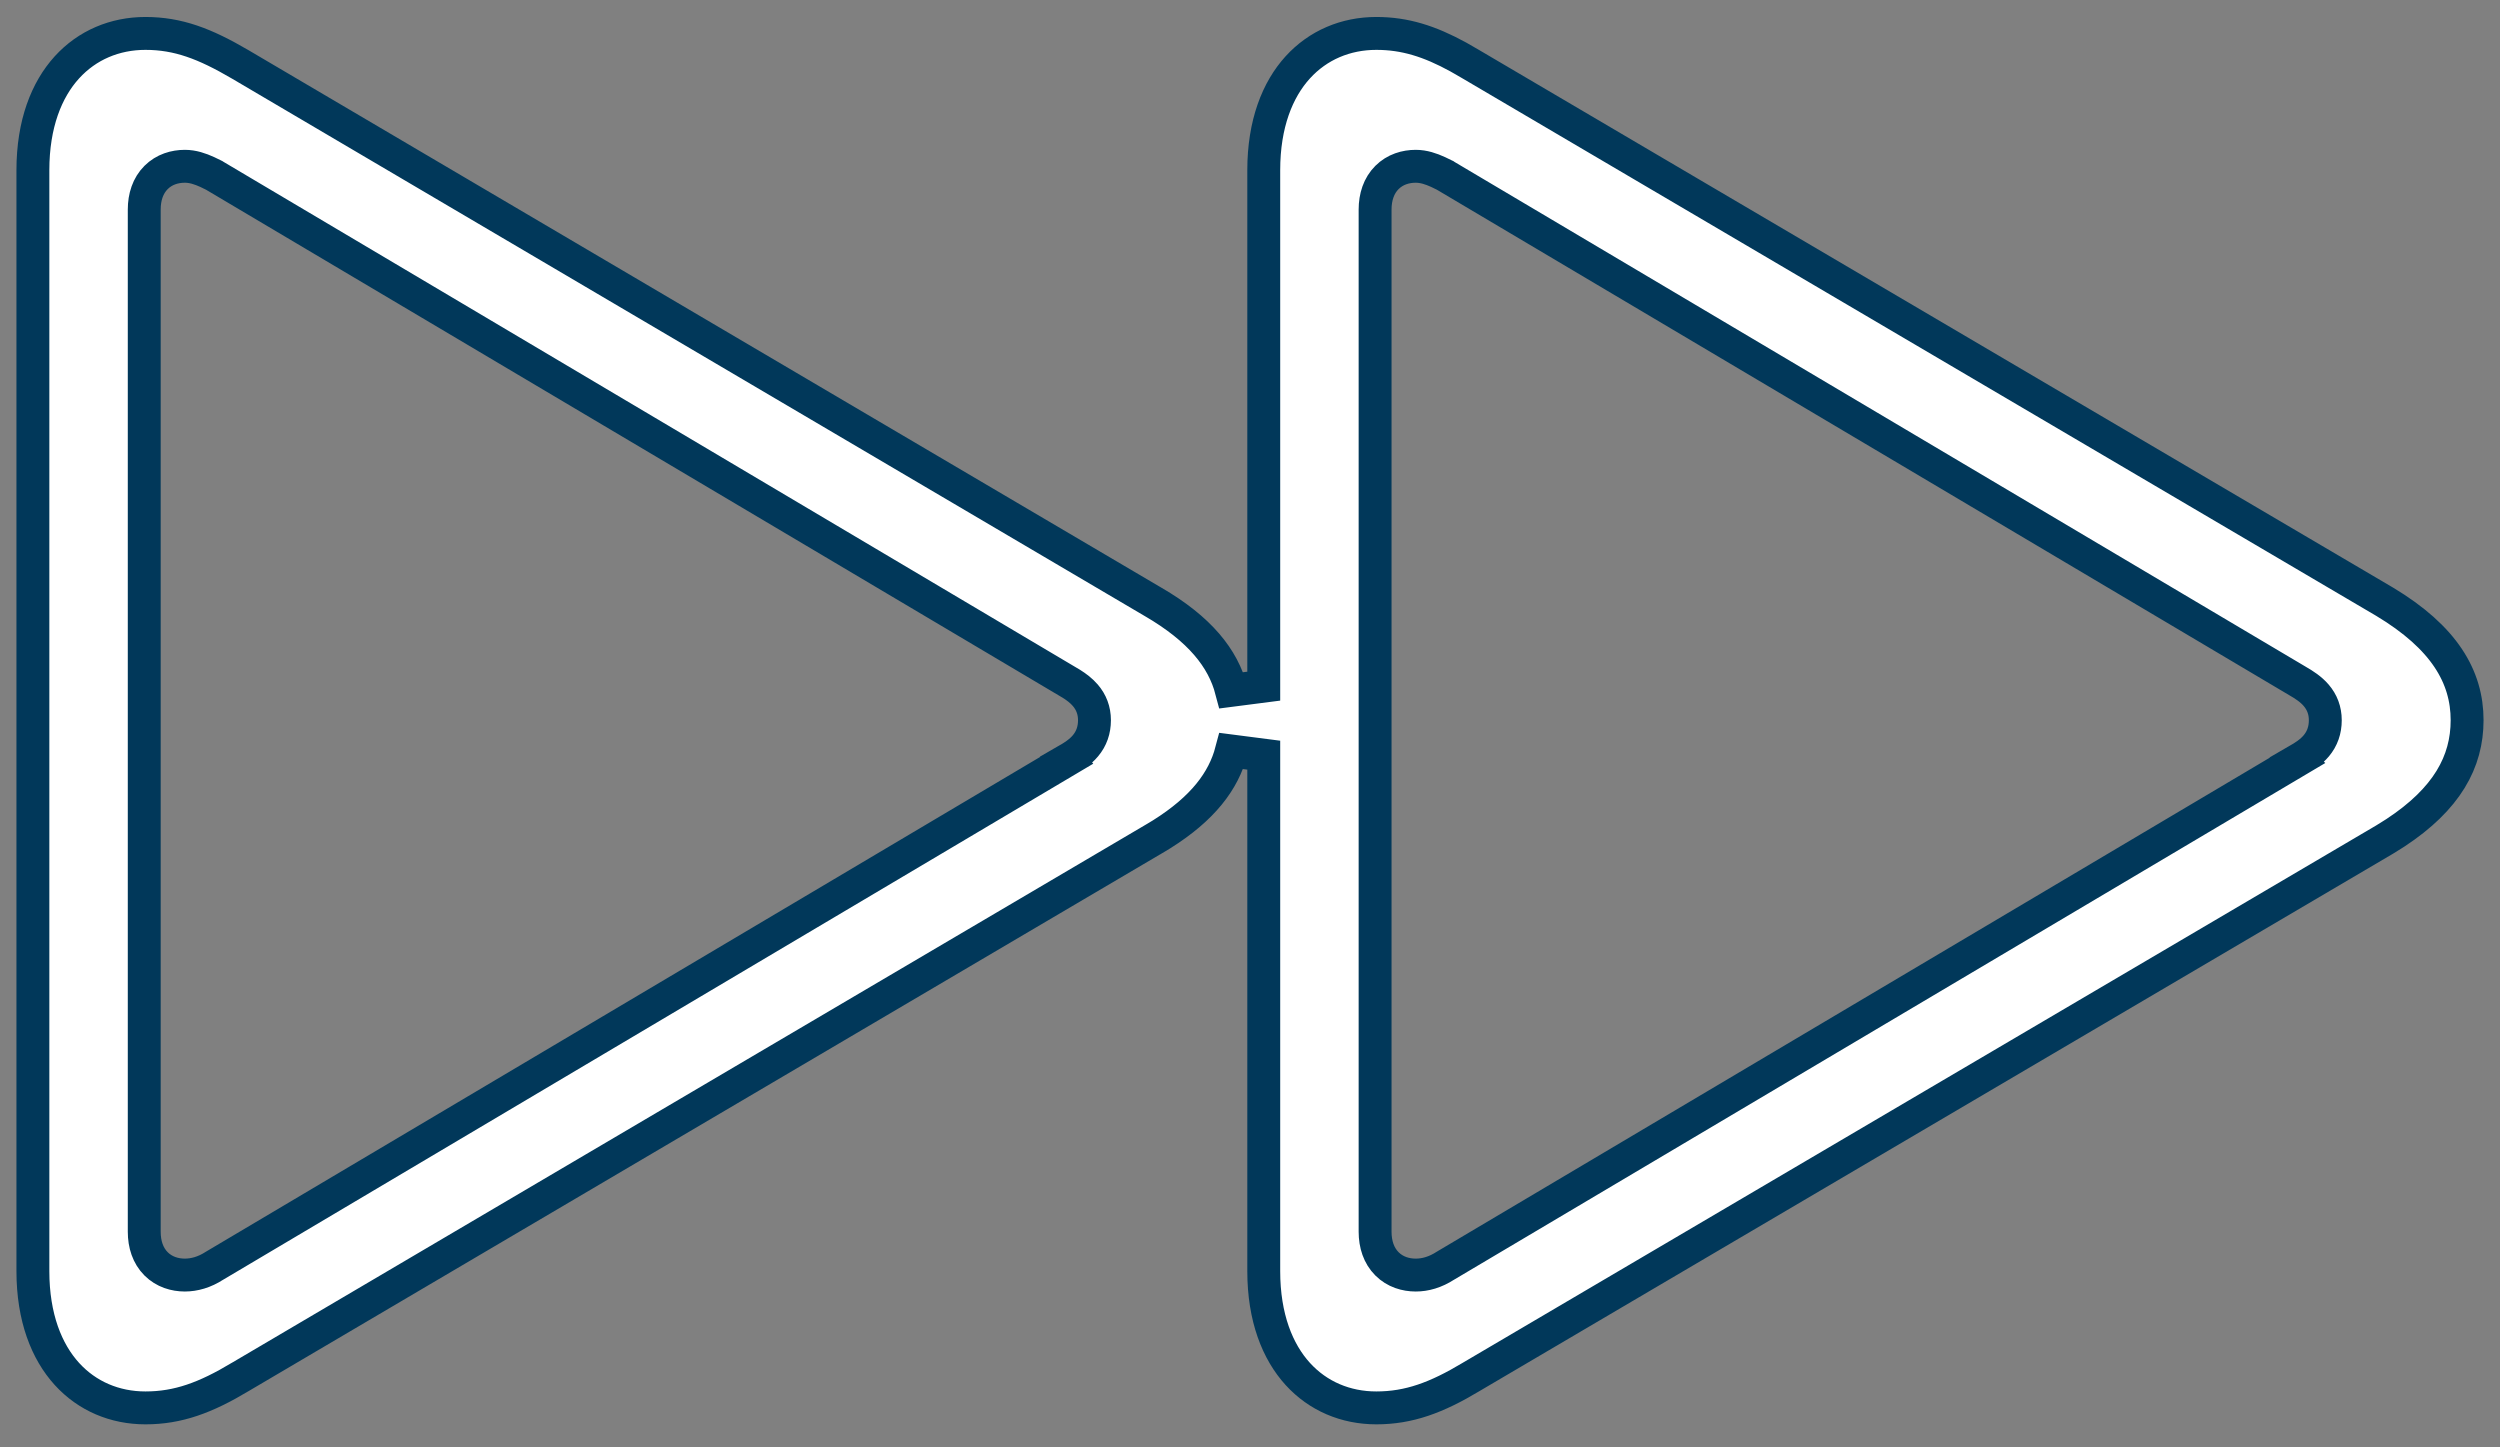 <svg xmlns="http://www.w3.org/2000/svg" width="76" height="44" viewBox="0 0 76 44" fill="none"><rect x="0" y="0" width="76" height="44" fill="#808080" stroke="none"/><path d="M41.84 1.016C42.708 1.016 43.456 1.253 44.331 1.732L44.715 1.953L44.718 1.955L72.492 18.292C74.3 19.377 75 20.572 75 21.894C75 23.162 74.384 24.29 72.818 25.319L72.492 25.523L44.718 41.861L44.715 41.863C43.668 42.491 42.832 42.8 41.84 42.8C40.91 42.8 40.067 42.444 39.452 41.768C38.836 41.091 38.418 40.054 38.418 38.642V22.957L37.435 22.83C37.195 23.744 36.563 24.58 35.312 25.364L35.053 25.52L35.05 25.521L7.3 41.861L7.296 41.863C6.25 42.491 5.414 42.8 4.422 42.8C3.492 42.8 2.649 42.444 2.034 41.768C1.418 41.091 1 40.054 1 38.642V5.174C1 3.762 1.418 2.725 2.034 2.048C2.649 1.372 3.492 1.016 4.422 1.016C5.412 1.017 6.221 1.324 7.301 1.956L35.05 18.295L35.053 18.296C36.477 19.125 37.179 20.011 37.435 20.986L38.418 20.859V5.174C38.418 3.762 38.836 2.725 39.452 2.048C40.067 1.372 40.91 1.016 41.84 1.016ZM5.62 5.055C5.317 5.055 4.993 5.147 4.745 5.395C4.495 5.645 4.385 5.991 4.385 6.372V37.444C4.385 37.825 4.495 38.171 4.745 38.421C4.993 38.669 5.318 38.762 5.62 38.762C5.909 38.761 6.214 38.678 6.528 38.474L32.427 23.114L32.426 23.113C32.623 23 32.838 22.864 32.999 22.671C33.18 22.454 33.272 22.196 33.272 21.894C33.272 21.597 33.173 21.346 32.994 21.137C32.873 20.996 32.723 20.883 32.571 20.788L6.528 5.343L6.513 5.333L6.497 5.325L6.297 5.228C6.09 5.134 5.864 5.055 5.62 5.055ZM43.038 5.055C42.736 5.055 42.412 5.147 42.164 5.395C41.914 5.645 41.803 5.991 41.803 6.372V37.444C41.803 37.825 41.914 38.171 42.164 38.421C42.412 38.669 42.736 38.762 43.038 38.762C43.327 38.762 43.632 38.678 43.946 38.474L69.846 23.114L69.845 23.113C70.041 23 70.256 22.864 70.417 22.671C70.598 22.454 70.689 22.196 70.689 21.894C70.689 21.597 70.591 21.346 70.412 21.137C70.253 20.951 70.042 20.815 69.845 20.702L43.946 5.343L43.932 5.333L43.915 5.325L43.715 5.228C43.508 5.134 43.282 5.055 43.038 5.055Z" fill="white" stroke="#01385A"></path></svg>